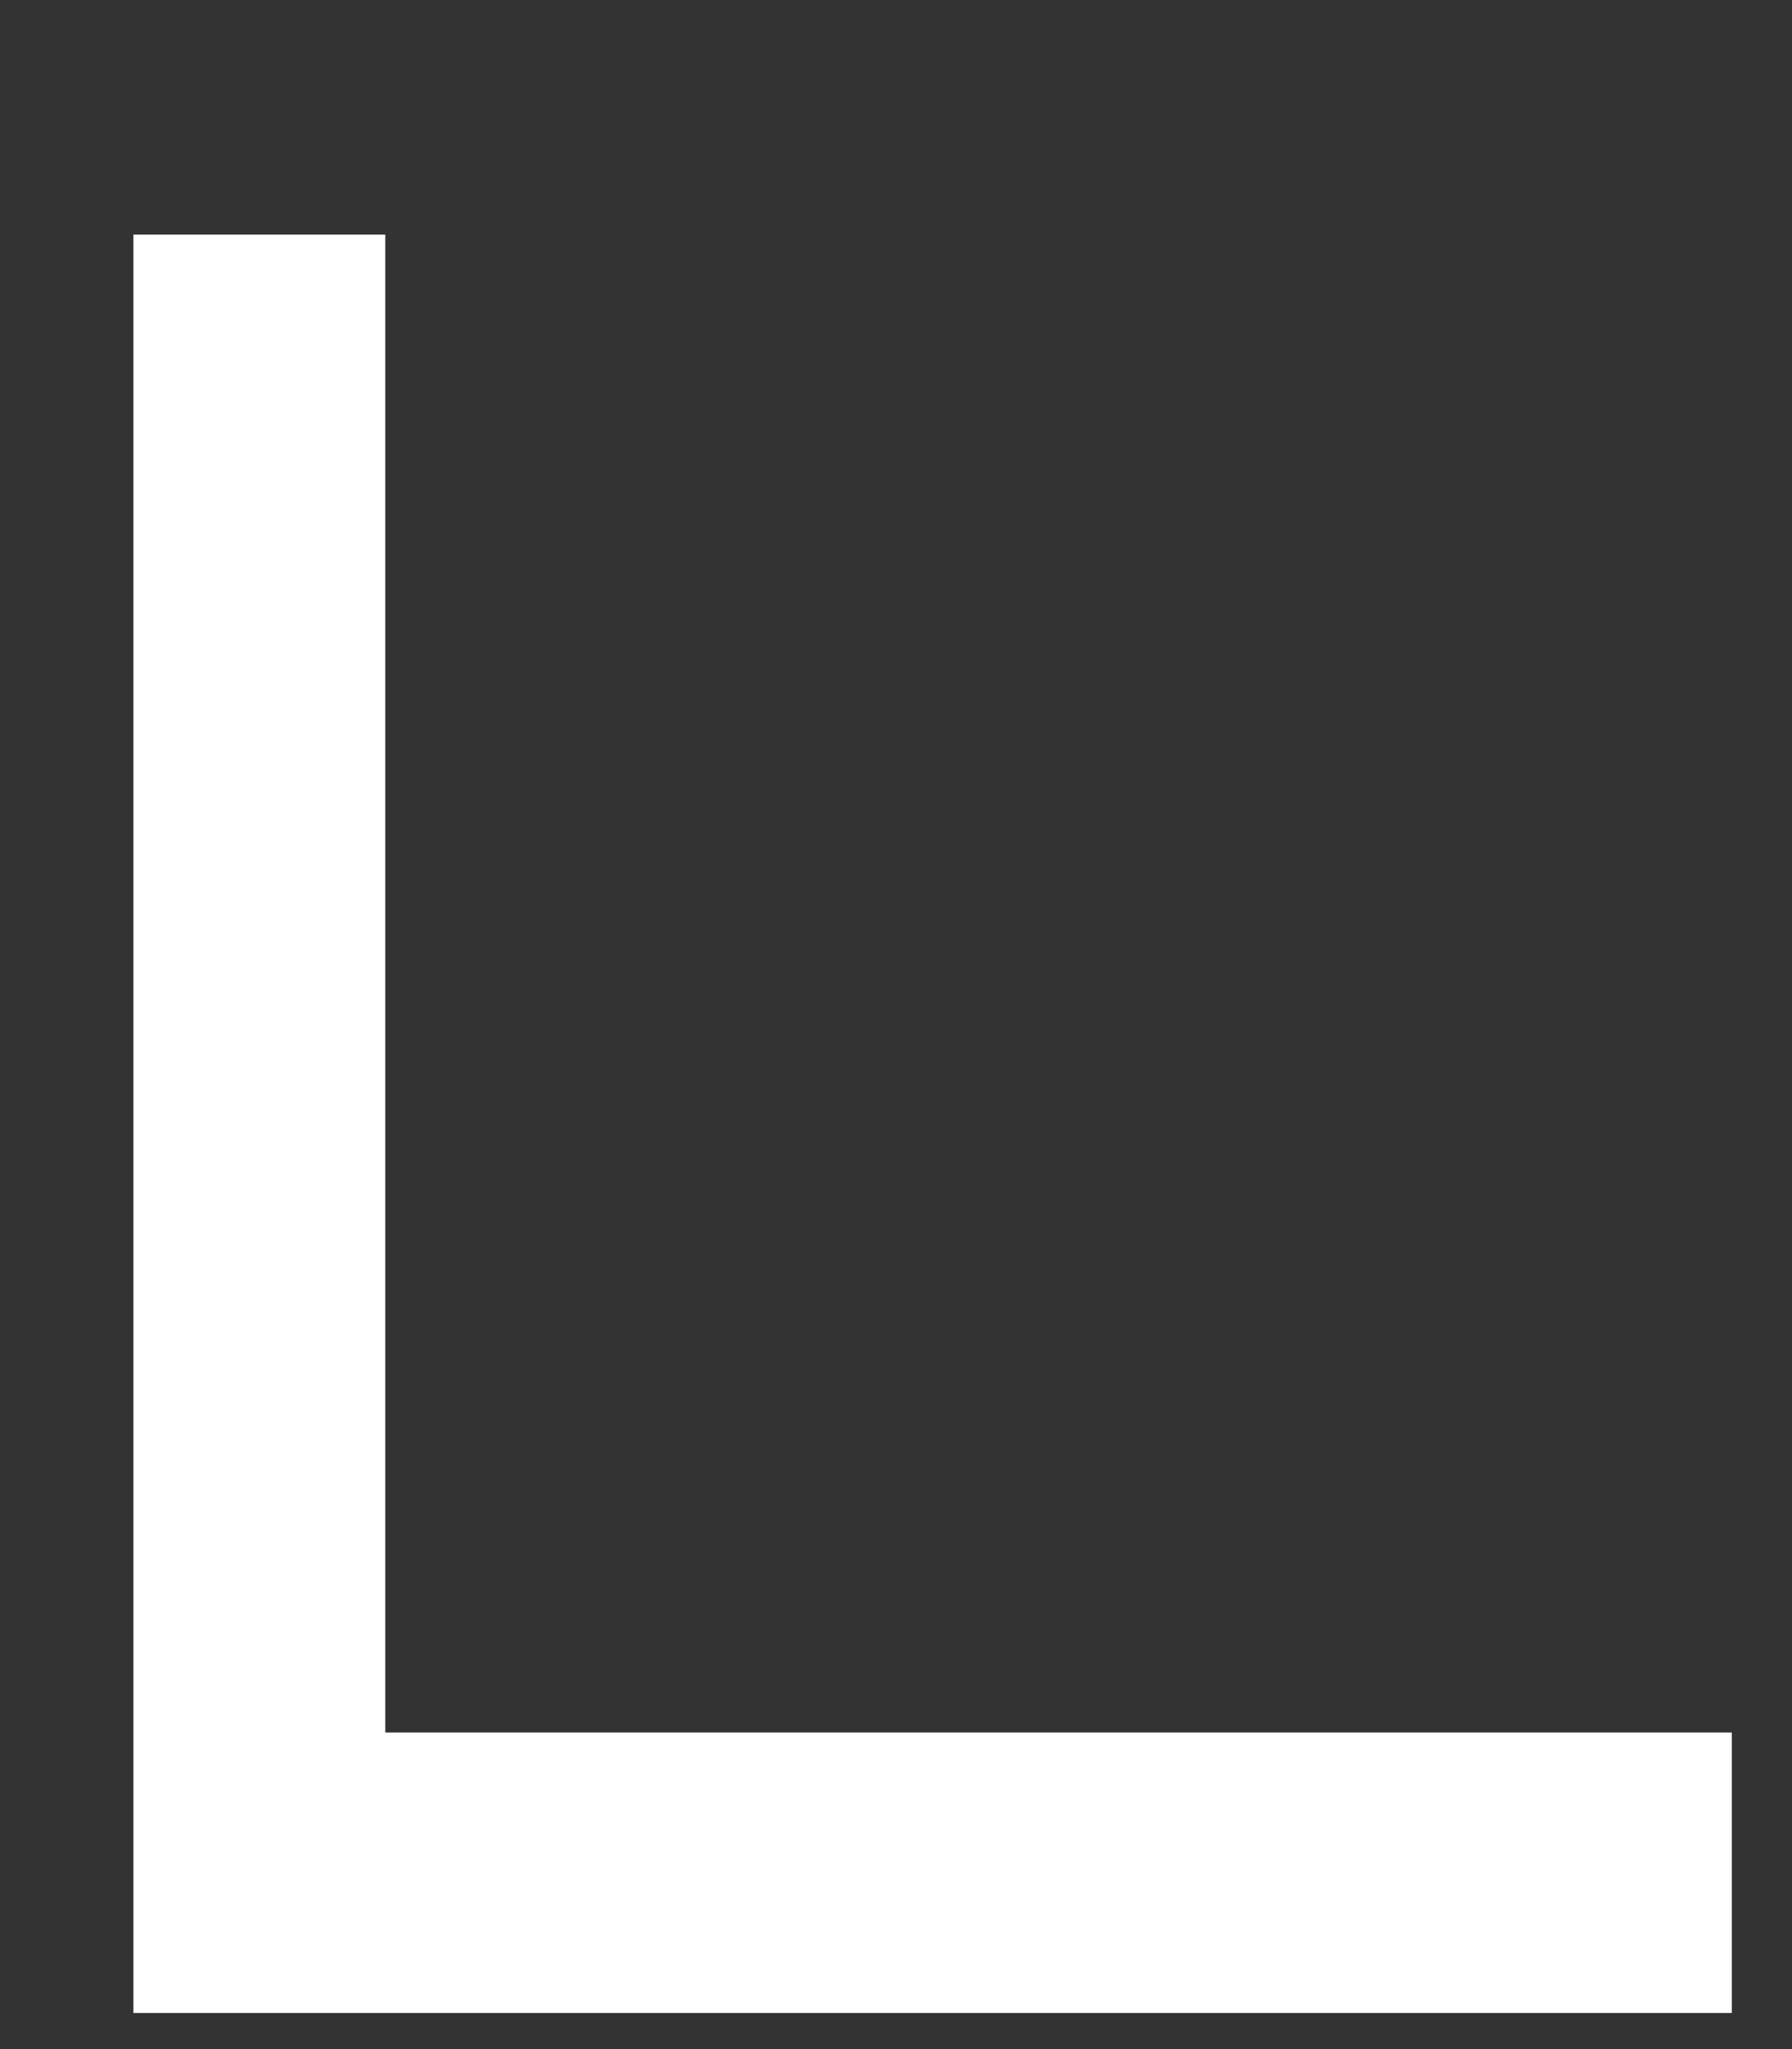 <svg xmlns="http://www.w3.org/2000/svg" width="7" height="8" viewBox="0 0 7 8" fill="none"><rect x="0" y="0" width="7" height="8" fill="#333333" stroke="none"/><path d="M6.765 6.764V7.859H0.521V0.916H1.505V6.764H6.765Z" fill="white"></path></svg>